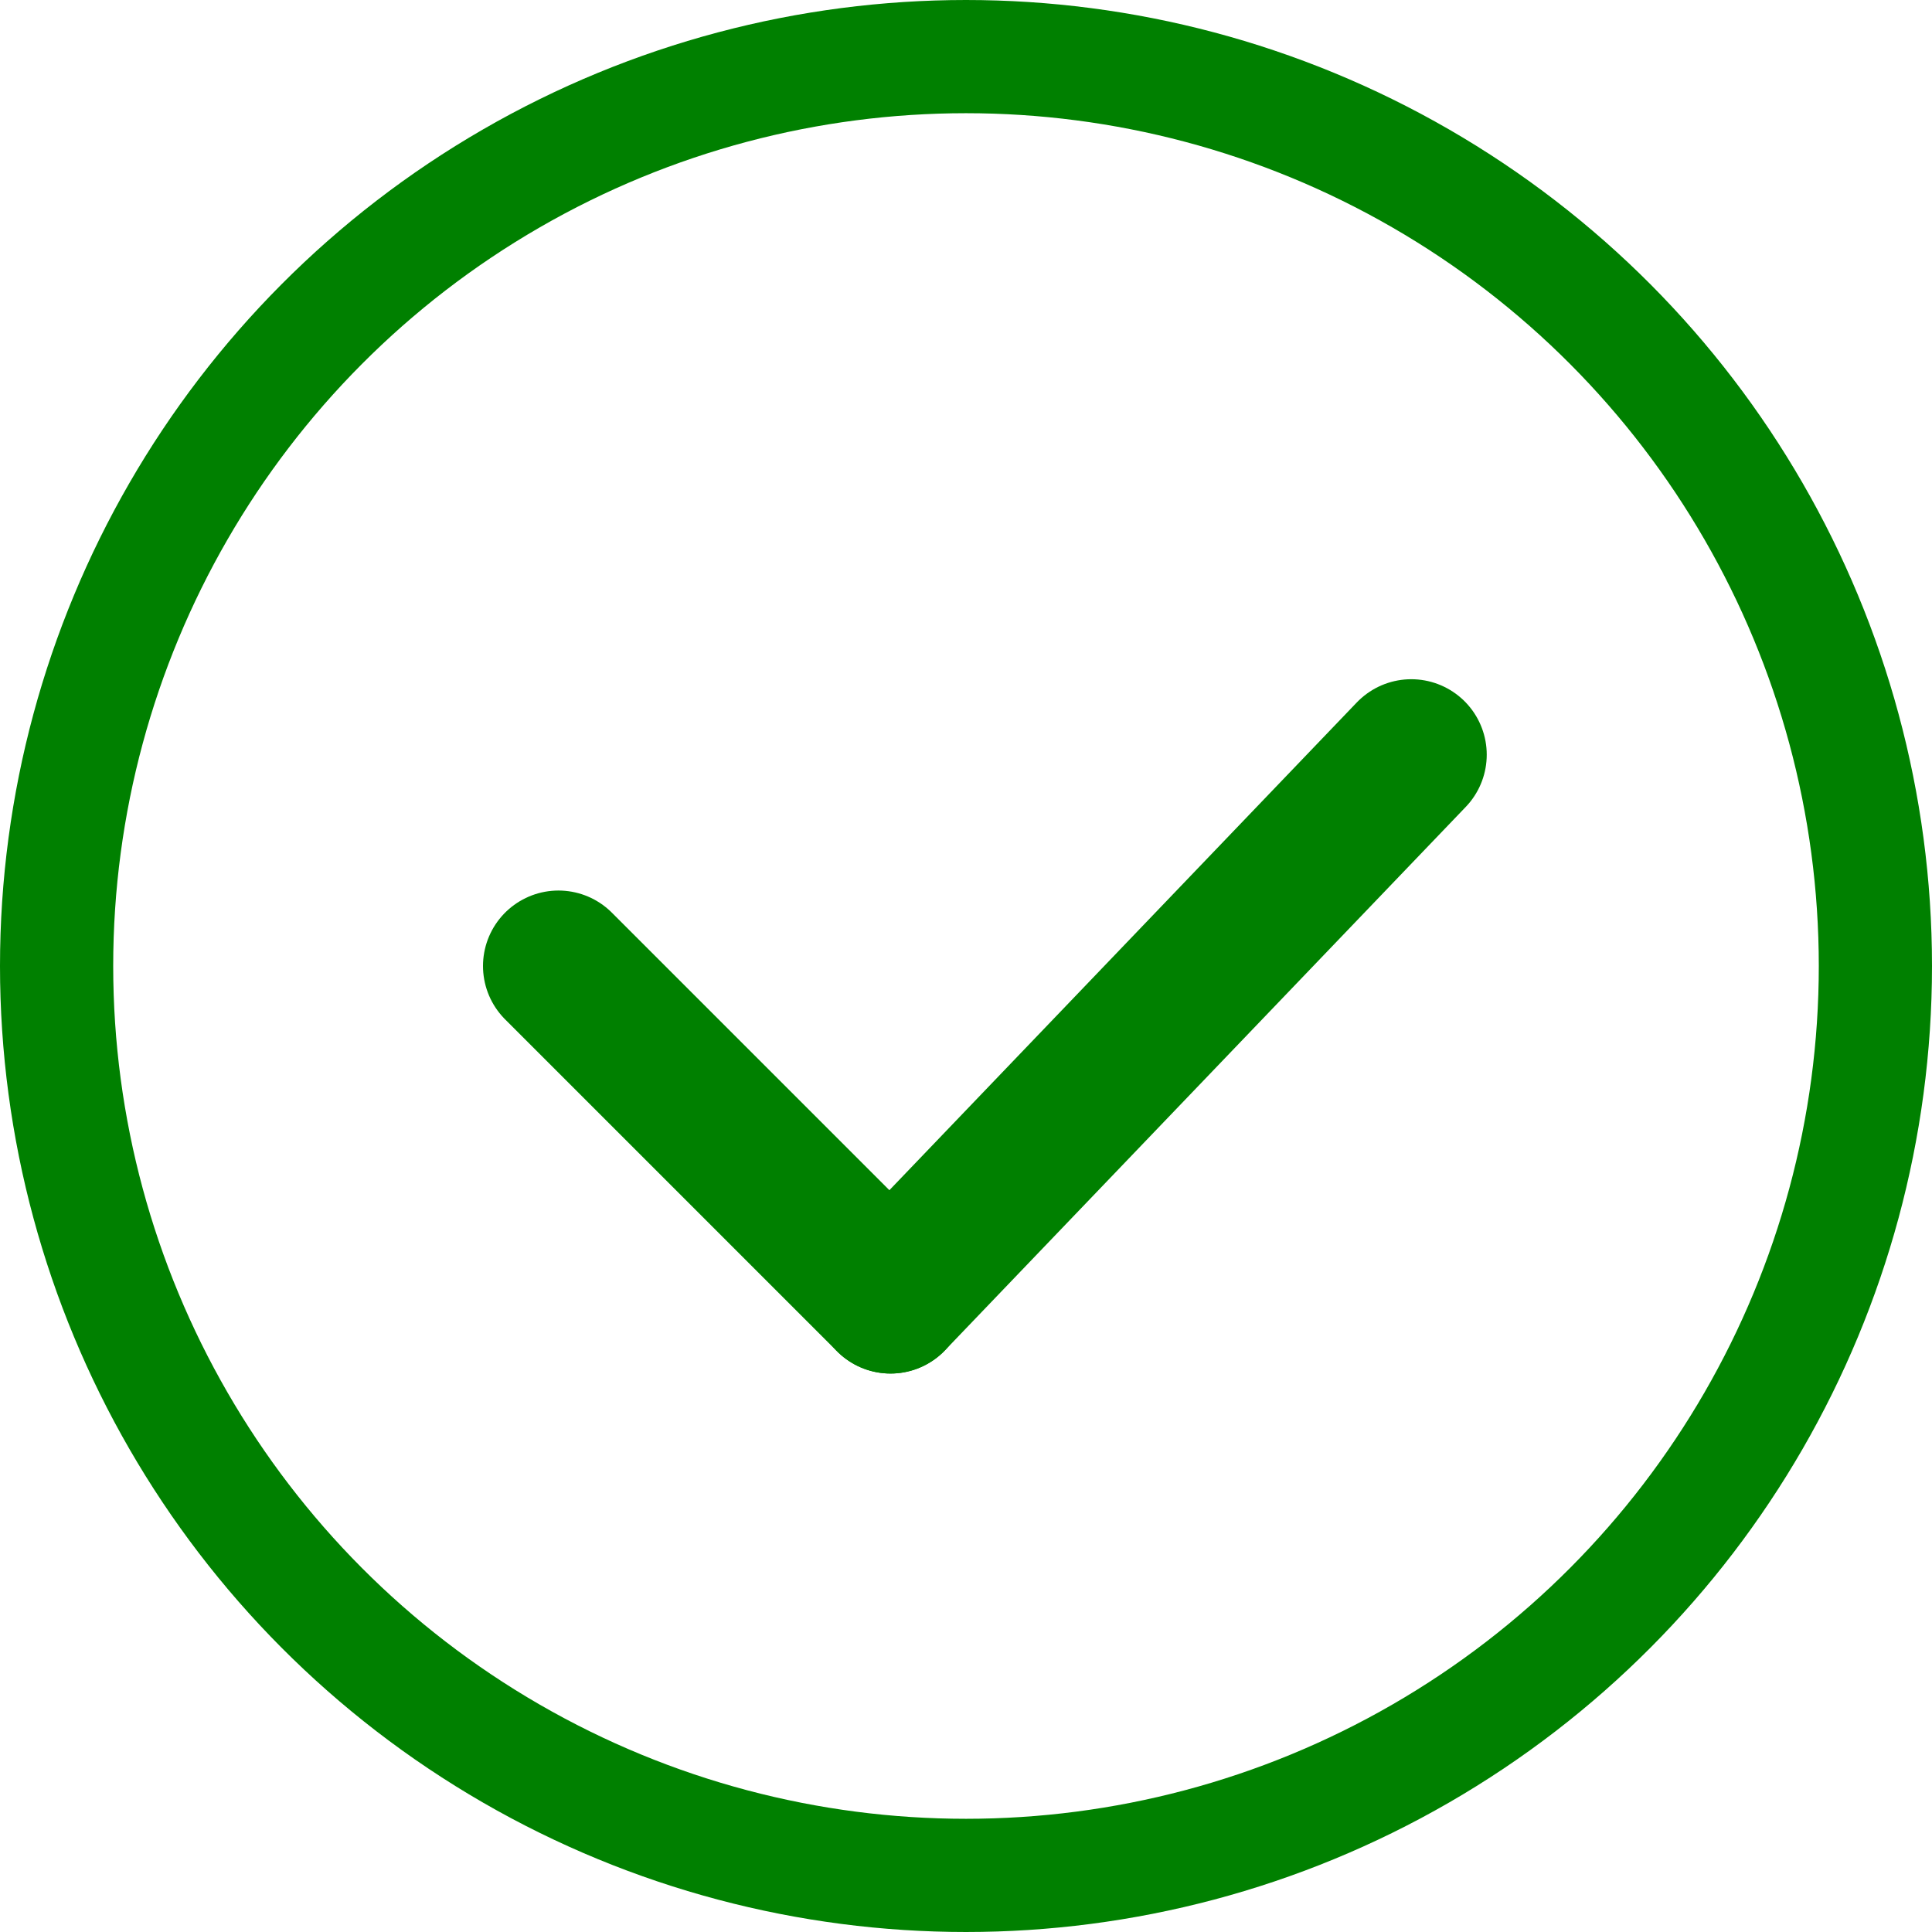 <svg xmlns="http://www.w3.org/2000/svg" viewBox="0 0 512 512"><style>line{stroke:green;stroke-width:40;stroke-linecap:round}</style><circle cx="256" cy="256" r="241" fill="none" style="stroke:green;stroke-width:30"/><line x1="148" y1="256" x2="236" y2="344"/><line x1="236" y1="344" x2="374" y2="200"/></svg>